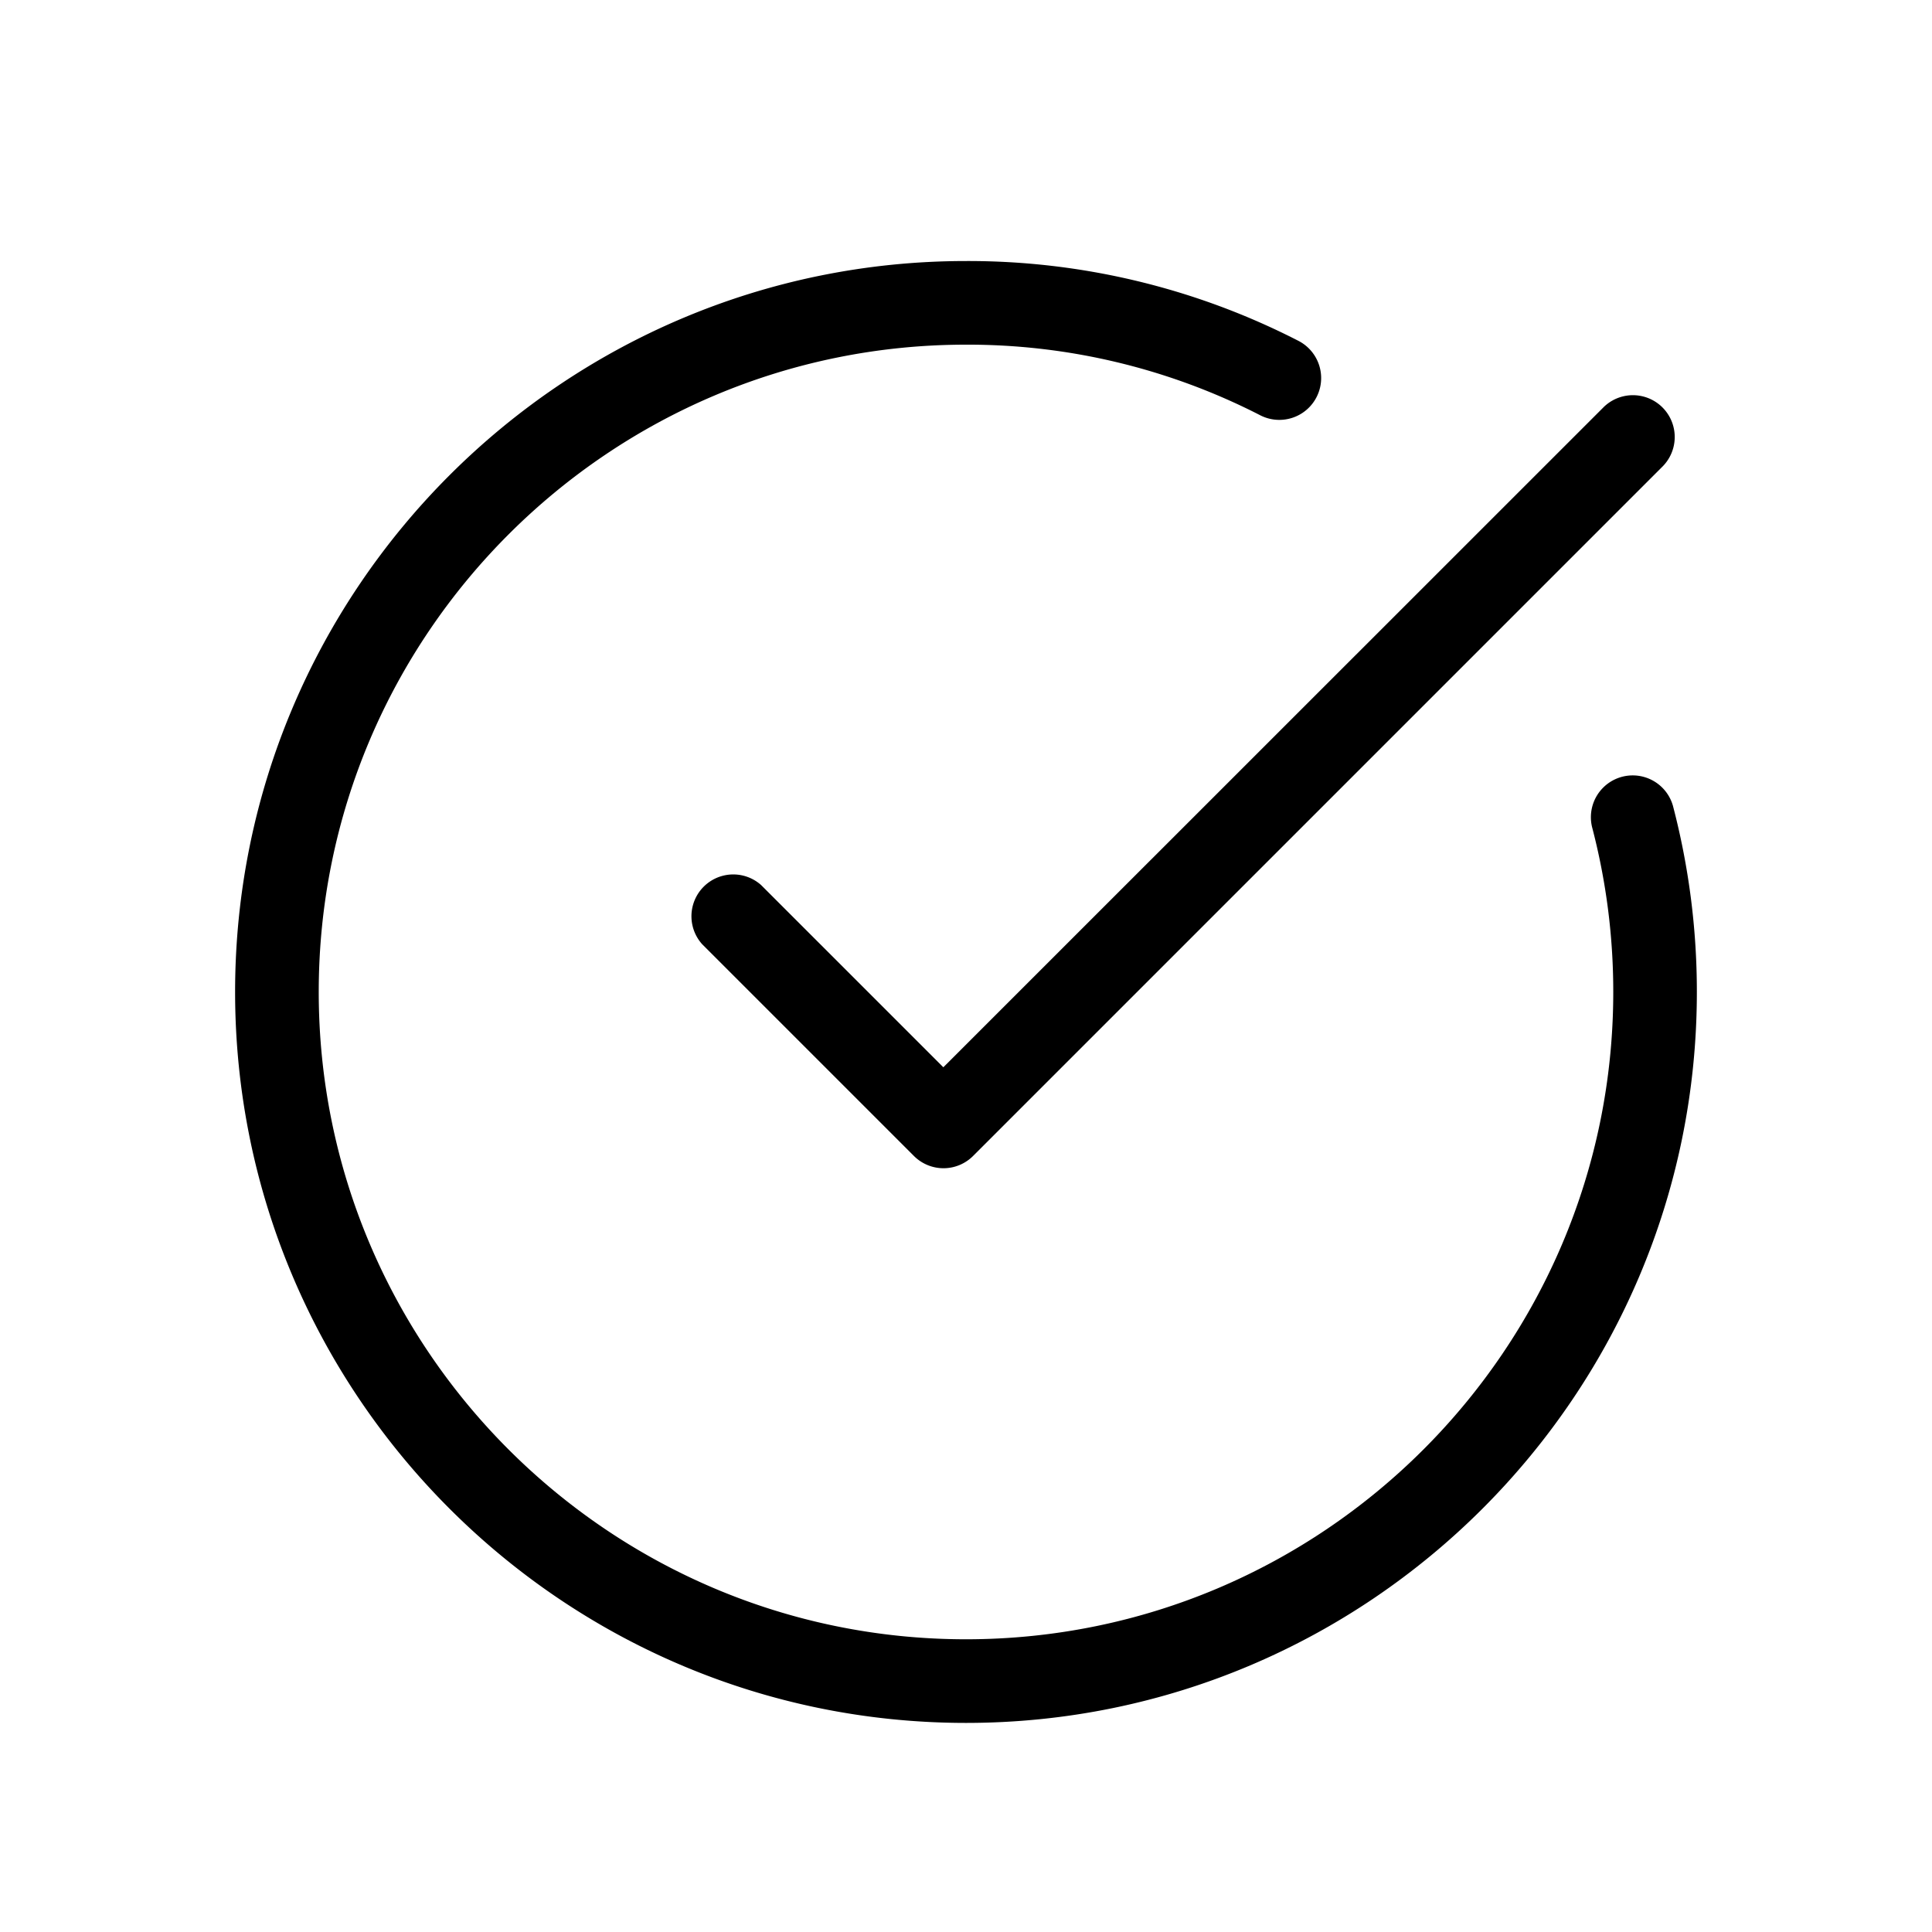 <svg id="Layer_1" height="512" viewBox="0 0 462 462" width="512" xmlns="http://www.w3.org/2000/svg" data-name="Layer 1"><path d="m231 412c-96.37 0-174.78-78.42-174.78-174.8s78.41-174.78 174.78-174.78a172.92 172.92 0 0 1 79.48 19.08 10 10 0 0 1 -9.11 17.81 153.1 153.1 0 0 0 -70.37-16.89c-85.35 0-154.78 69.43-154.78 154.78s69.43 154.8 154.78 154.8 154.78-69.45 154.78-154.8a155.26 155.26 0 0 0 -5.07-39.43 10 10 0 0 1 19.34-5.08 175.31 175.31 0 0 1 5.72 44.52c.01 96.37-78.39 174.79-174.77 174.79z"/><path d="m225.62 279.36a10 10 0 0 1 -7.07-2.93l-50.65-50.65a10 10 0 0 1 14.1-14.14l43.58 43.58 157.95-157.91a10 10 0 0 1 14.14 14.14l-165 165a10 10 0 0 1 -7.05 2.91z"/></svg>